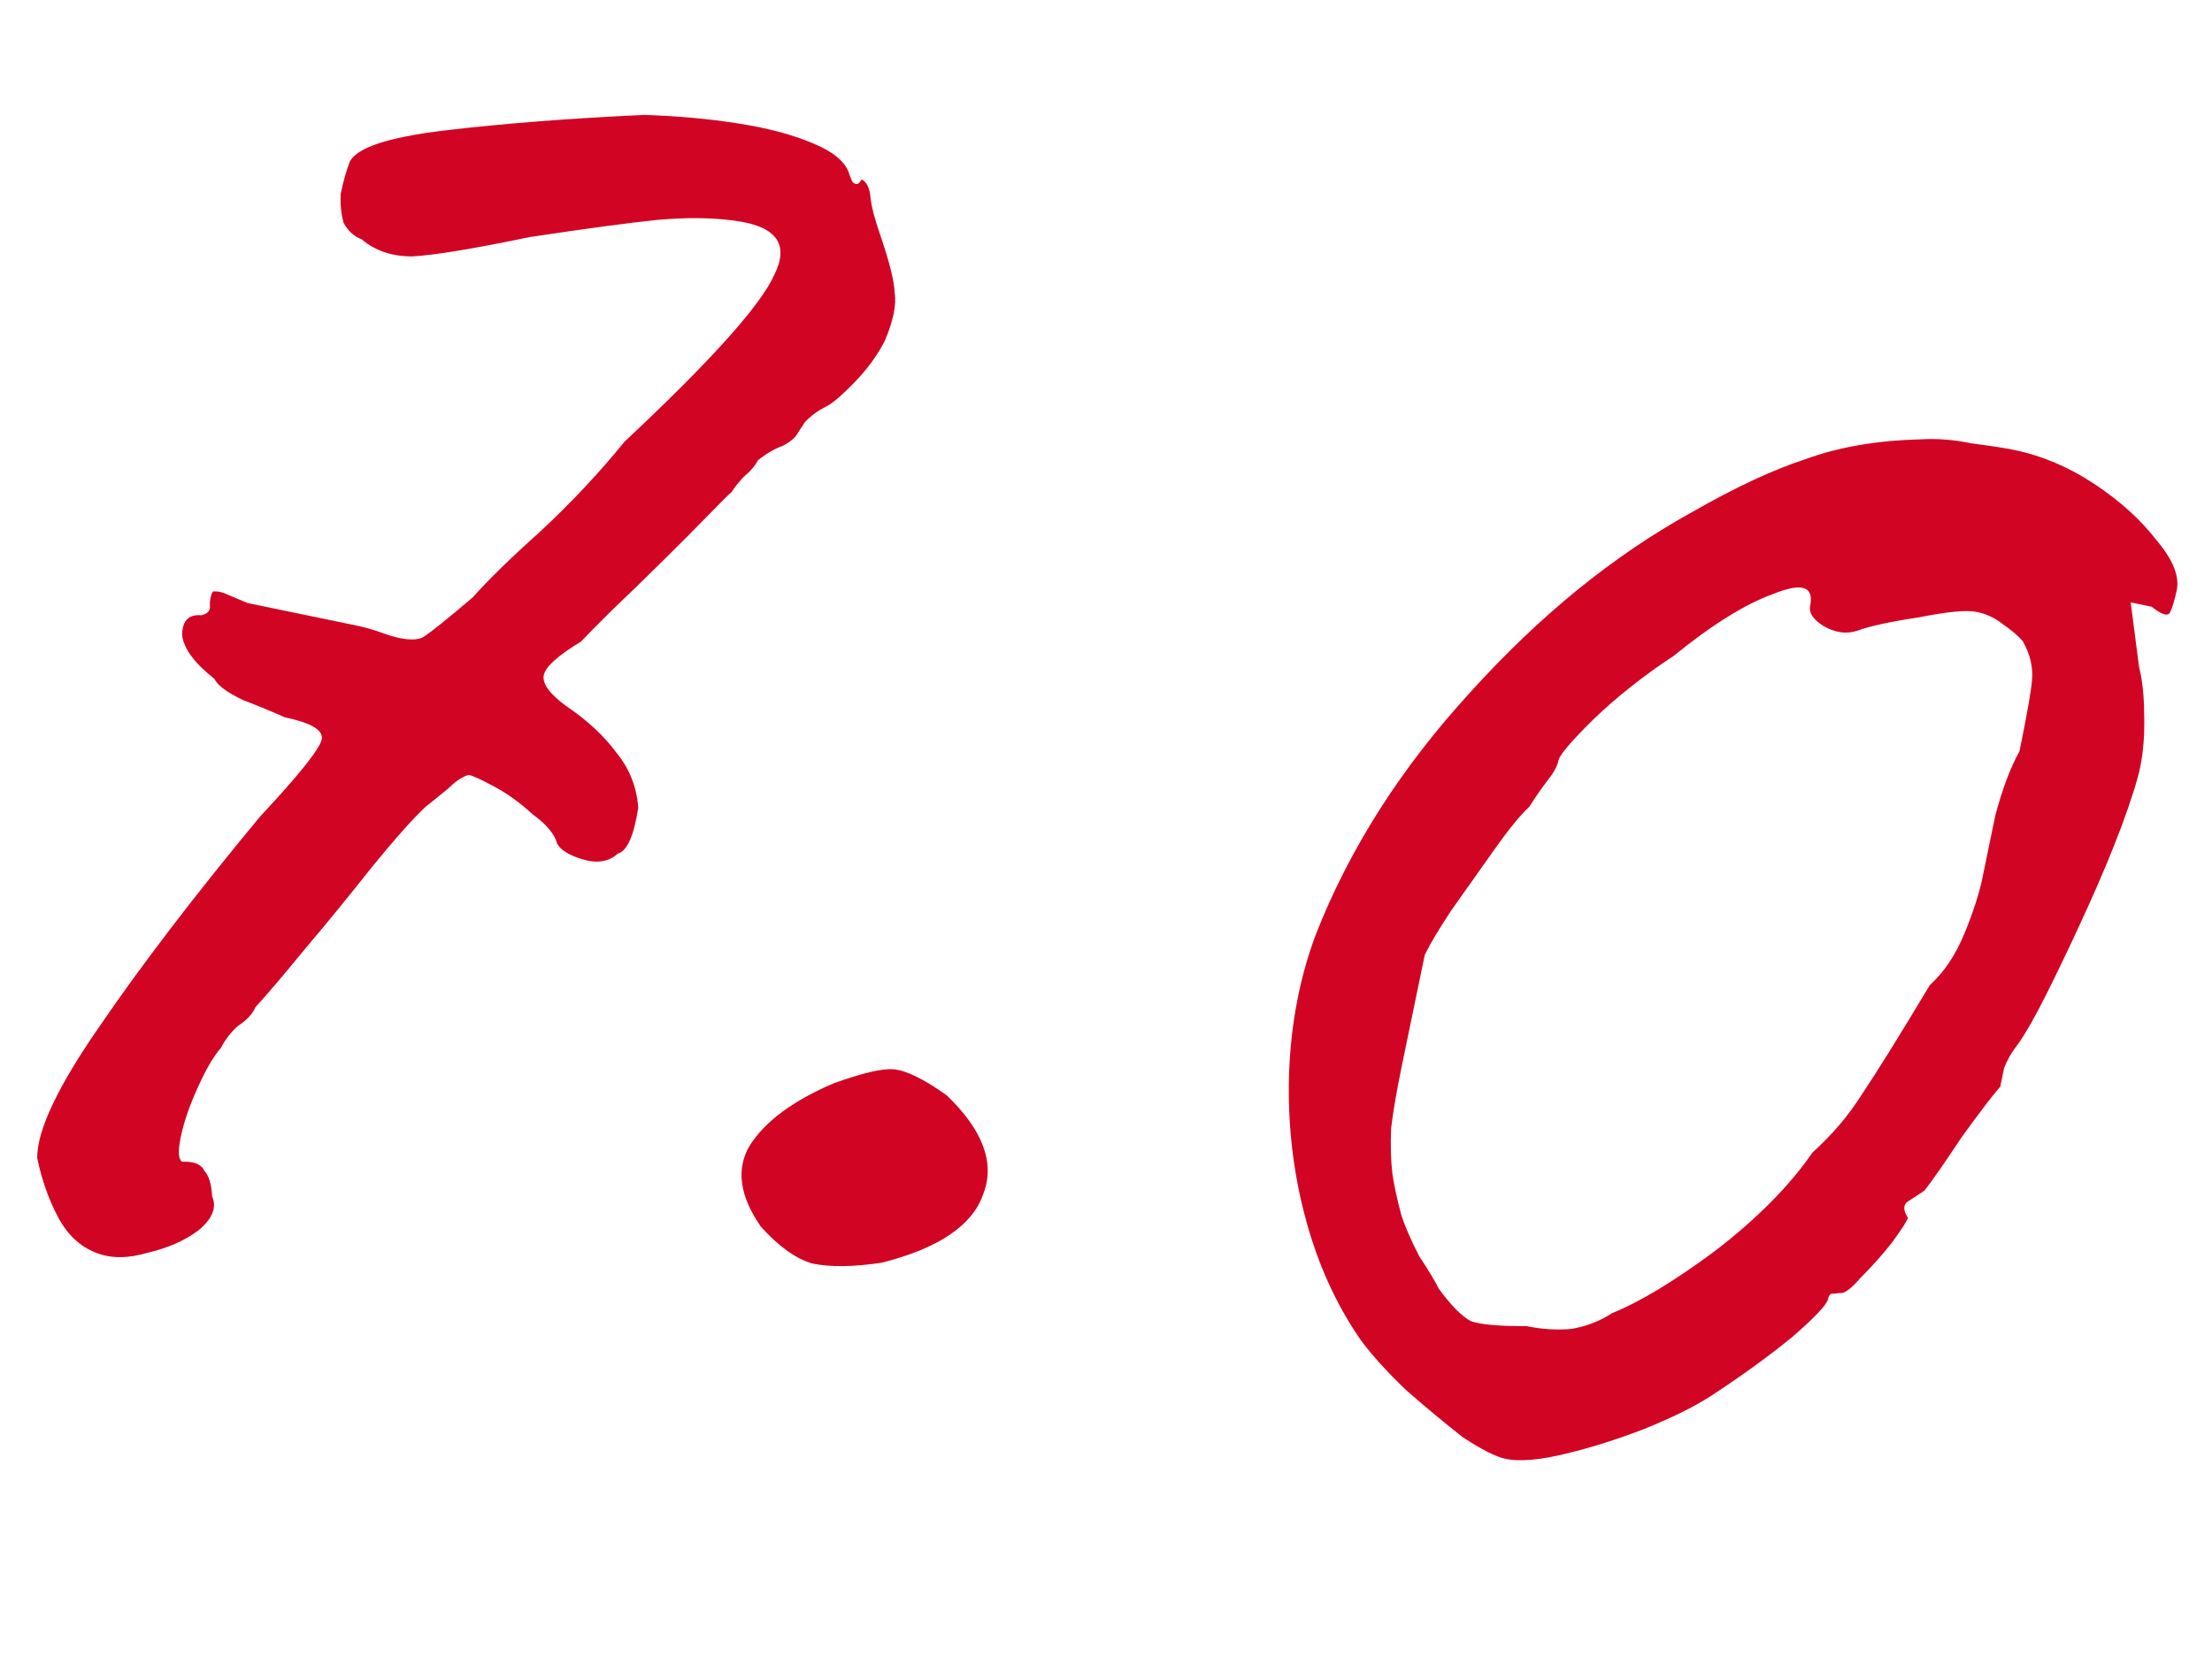 <?xml version="1.0" encoding="UTF-8"?> <svg xmlns="http://www.w3.org/2000/svg" width="93" height="70" viewBox="0 0 93 70" fill="none"> <path d="M4.035 52.674C3.357 52.412 2.821 51.905 2.428 51.153C2.034 50.401 1.746 49.579 1.564 48.688C1.56 47.528 2.426 45.694 4.164 43.187C5.913 40.621 8.169 37.671 10.931 34.338C12.652 32.498 13.52 31.396 13.534 31.034C13.548 30.671 13.028 30.38 11.976 30.163C11.473 29.937 10.883 29.693 10.206 29.431C9.54 29.111 9.143 28.816 9.016 28.546C8.177 27.884 7.724 27.273 7.657 26.71C7.661 26.101 7.932 25.821 8.471 25.872C8.729 25.803 8.847 25.675 8.824 25.487C8.814 25.241 8.857 25.036 8.951 24.873C9.139 24.851 9.344 24.893 9.565 25C9.846 25.119 10.126 25.238 10.407 25.356C11.226 25.526 11.84 25.652 12.249 25.737C12.659 25.821 13.185 25.93 13.828 26.063C14.121 26.123 14.472 26.196 14.881 26.28C15.349 26.377 15.753 26.491 16.092 26.622C16.886 26.908 17.454 26.964 17.795 26.79C18.148 26.558 18.842 26 19.878 25.116C20.516 24.394 21.47 23.463 22.742 22.323C24.026 21.125 25.2 19.873 26.262 18.567C29.891 15.169 31.991 12.828 32.561 11.543C33.19 10.27 32.644 9.517 30.923 9.284C29.975 9.149 28.88 9.137 27.638 9.246C26.454 9.367 24.666 9.608 22.274 9.968C19.917 10.457 18.275 10.728 17.35 10.781C16.494 10.787 15.781 10.549 15.21 10.065C14.872 9.934 14.615 9.698 14.442 9.357C14.339 8.97 14.3 8.566 14.326 8.144C14.423 7.676 14.543 7.244 14.686 6.846C14.936 6.227 16.28 5.773 18.718 5.483C21.156 5.194 23.945 4.977 27.085 4.832C28.479 4.876 29.796 4.996 31.037 5.191C32.277 5.386 33.318 5.662 34.159 6.018C35.059 6.387 35.577 6.83 35.714 7.346C35.714 7.346 35.755 7.446 35.836 7.645C35.987 7.798 36.116 7.764 36.223 7.542C36.445 7.649 36.572 7.919 36.604 8.353C36.649 8.728 36.786 9.244 37.016 9.902C37.396 11.017 37.596 11.82 37.616 12.312C37.695 12.817 37.556 13.489 37.2 14.331C36.891 14.938 36.466 15.521 35.924 16.08C35.381 16.639 34.975 16.982 34.705 17.109C34.364 17.282 34.076 17.497 33.84 17.753C33.663 18.022 33.574 18.156 33.574 18.156C33.467 18.378 33.243 18.576 32.903 18.749C32.574 18.864 32.227 19.067 31.862 19.358C31.755 19.579 31.555 19.812 31.26 20.057C31.025 20.313 30.859 20.523 30.765 20.686C30.694 20.733 30.388 21.035 29.845 21.594C29.303 22.153 28.649 22.811 27.883 23.567C27.117 24.324 26.392 25.028 25.708 25.68C25.096 26.285 24.671 26.716 24.435 26.972C23.459 27.564 22.935 28.035 22.863 28.386C22.79 28.737 23.098 29.166 23.786 29.674C24.696 30.289 25.412 30.955 25.935 31.673C26.47 32.332 26.769 33.095 26.834 33.962C26.651 35.144 26.366 35.787 25.979 35.89C25.602 36.239 25.098 36.318 24.466 36.127C23.893 35.947 23.543 35.722 23.416 35.452C23.313 35.065 22.97 34.659 22.387 34.234C21.875 33.762 21.344 33.378 20.795 33.082C20.247 32.785 19.885 32.619 19.709 32.583C19.451 32.652 19.169 32.837 18.862 33.14C18.568 33.384 18.238 33.651 17.873 33.942C17.343 34.442 16.588 35.293 15.609 36.493C14.699 37.647 13.761 38.795 12.793 39.937C11.896 41.033 11.212 41.837 10.74 42.349C10.621 42.629 10.386 42.886 10.033 43.118C9.738 43.362 9.49 43.677 9.289 44.062C8.97 44.423 8.639 44.995 8.294 45.778C7.962 46.502 7.729 47.186 7.596 47.829C7.476 48.414 7.497 48.754 7.66 48.849C8.152 48.828 8.462 48.953 8.589 49.223C8.787 49.447 8.896 49.805 8.916 50.297C9.124 50.767 8.934 51.246 8.345 51.734C7.769 52.164 7.064 52.476 6.231 52.67C5.386 52.922 4.654 52.924 4.035 52.674ZM37.081 53.093C35.886 53.273 34.907 53.285 34.147 53.128C33.457 52.925 32.74 52.41 31.995 51.586C31.101 50.304 30.939 49.172 31.507 48.192C32.146 47.165 33.334 46.282 35.073 45.543C36.258 45.117 37.091 44.923 37.571 44.961C38.11 45.012 38.857 45.379 39.813 46.065C41.339 47.538 41.846 48.924 41.334 50.221C40.88 51.53 39.463 52.487 37.081 53.093ZM63.302 61.343C62.892 61.258 62.285 60.95 61.48 60.418C60.746 59.839 59.965 59.19 59.138 58.471C58.323 57.693 57.677 56.98 57.201 56.333C56.167 54.839 55.393 53.124 54.878 51.188C54.363 49.252 54.135 47.253 54.195 45.192C54.267 43.072 54.642 41.107 55.321 39.295C56.737 35.685 58.902 32.289 61.815 29.11C64.74 25.871 67.854 23.343 71.157 21.524C72.956 20.493 74.541 19.753 75.915 19.305C77.3 18.798 78.912 18.521 80.752 18.474C81.431 18.431 82.151 18.489 82.912 18.646C83.684 18.744 84.275 18.836 84.685 18.92C85.855 19.162 86.976 19.637 88.049 20.347C89.123 21.056 89.996 21.846 90.67 22.718C91.356 23.53 91.639 24.229 91.518 24.814C91.434 25.223 91.338 25.539 91.231 25.761C91.136 25.924 90.879 25.84 90.46 25.51L89.582 25.329L89.934 28.054C90.072 28.571 90.144 29.256 90.15 30.111C90.168 30.908 90.111 31.628 89.978 32.272C89.87 32.798 89.607 33.628 89.19 34.762C88.785 35.837 88.303 36.988 87.745 38.214C87.187 39.441 86.647 40.579 86.125 41.63C85.603 42.681 85.171 43.446 84.828 43.924C84.58 44.239 84.391 44.565 84.26 44.904C84.199 45.197 84.145 45.46 84.097 45.694C83.778 46.055 83.235 46.766 82.467 47.827C81.758 48.901 81.237 49.647 80.907 50.067C80.625 50.252 80.378 50.415 80.166 50.554C80.013 50.705 80.029 50.922 80.215 51.205C80.191 51.321 79.966 51.672 79.54 52.255C79.127 52.779 78.691 53.268 78.231 53.722C77.83 54.188 77.542 54.403 77.366 54.367C77.366 54.367 77.272 54.378 77.085 54.4C76.968 54.376 76.891 54.452 76.855 54.627C76.807 54.861 76.3 55.397 75.334 56.234C74.38 57.013 73.268 57.821 71.998 58.656C71.292 59.12 70.341 59.594 69.143 60.079C68.016 60.517 66.906 60.867 65.816 61.13C64.725 61.393 63.887 61.464 63.302 61.343ZM64.18 55.761C64.823 55.894 65.455 55.933 66.077 55.878C66.71 55.765 67.273 55.546 67.767 55.221C68.965 54.736 70.429 53.849 72.159 52.56C73.901 51.212 75.251 49.844 76.208 48.456C77.033 47.712 77.717 46.908 78.261 46.044C78.876 45.134 79.834 43.594 81.136 41.423C81.737 40.877 82.222 40.153 82.591 39.254C82.959 38.354 83.21 37.583 83.343 36.939C83.476 36.296 83.657 35.418 83.886 34.307C84.174 33.208 84.514 32.302 84.905 31.59C85.219 30.069 85.395 29.069 85.433 28.589C85.483 28.05 85.352 27.505 85.039 26.952C84.841 26.728 84.556 26.486 84.183 26.227C83.868 25.979 83.506 25.812 83.096 25.728C82.687 25.643 81.878 25.72 80.67 25.959C79.474 26.139 78.612 26.327 78.084 26.522C77.626 26.672 77.152 26.605 76.662 26.32C76.23 26.048 76.044 25.766 76.105 25.474C76.274 24.655 75.76 24.487 74.562 24.972C73.376 25.398 71.977 26.268 70.364 27.581C69.094 28.417 67.963 29.312 66.974 30.266C66.054 31.174 65.57 31.745 65.522 31.979C65.474 32.213 65.326 32.487 65.078 32.802C64.83 33.117 64.57 33.49 64.298 33.922C63.921 34.271 63.431 34.871 62.828 35.722C62.226 36.574 61.623 37.425 61.02 38.276C60.488 39.081 60.115 39.706 59.902 40.15C59.853 40.383 59.721 41.027 59.503 42.08C59.298 43.074 59.105 44.01 58.923 44.887C58.718 45.882 58.572 46.736 58.486 47.45C58.458 48.176 58.477 48.82 58.544 49.383C58.623 49.887 58.748 50.462 58.92 51.107C59.069 51.565 59.318 52.135 59.665 52.816C60.083 53.451 60.355 53.904 60.482 54.174C61.005 54.892 61.459 55.352 61.844 55.553C62.242 55.696 63.02 55.766 64.18 55.761Z" fill="#D20423"></path> </svg> 